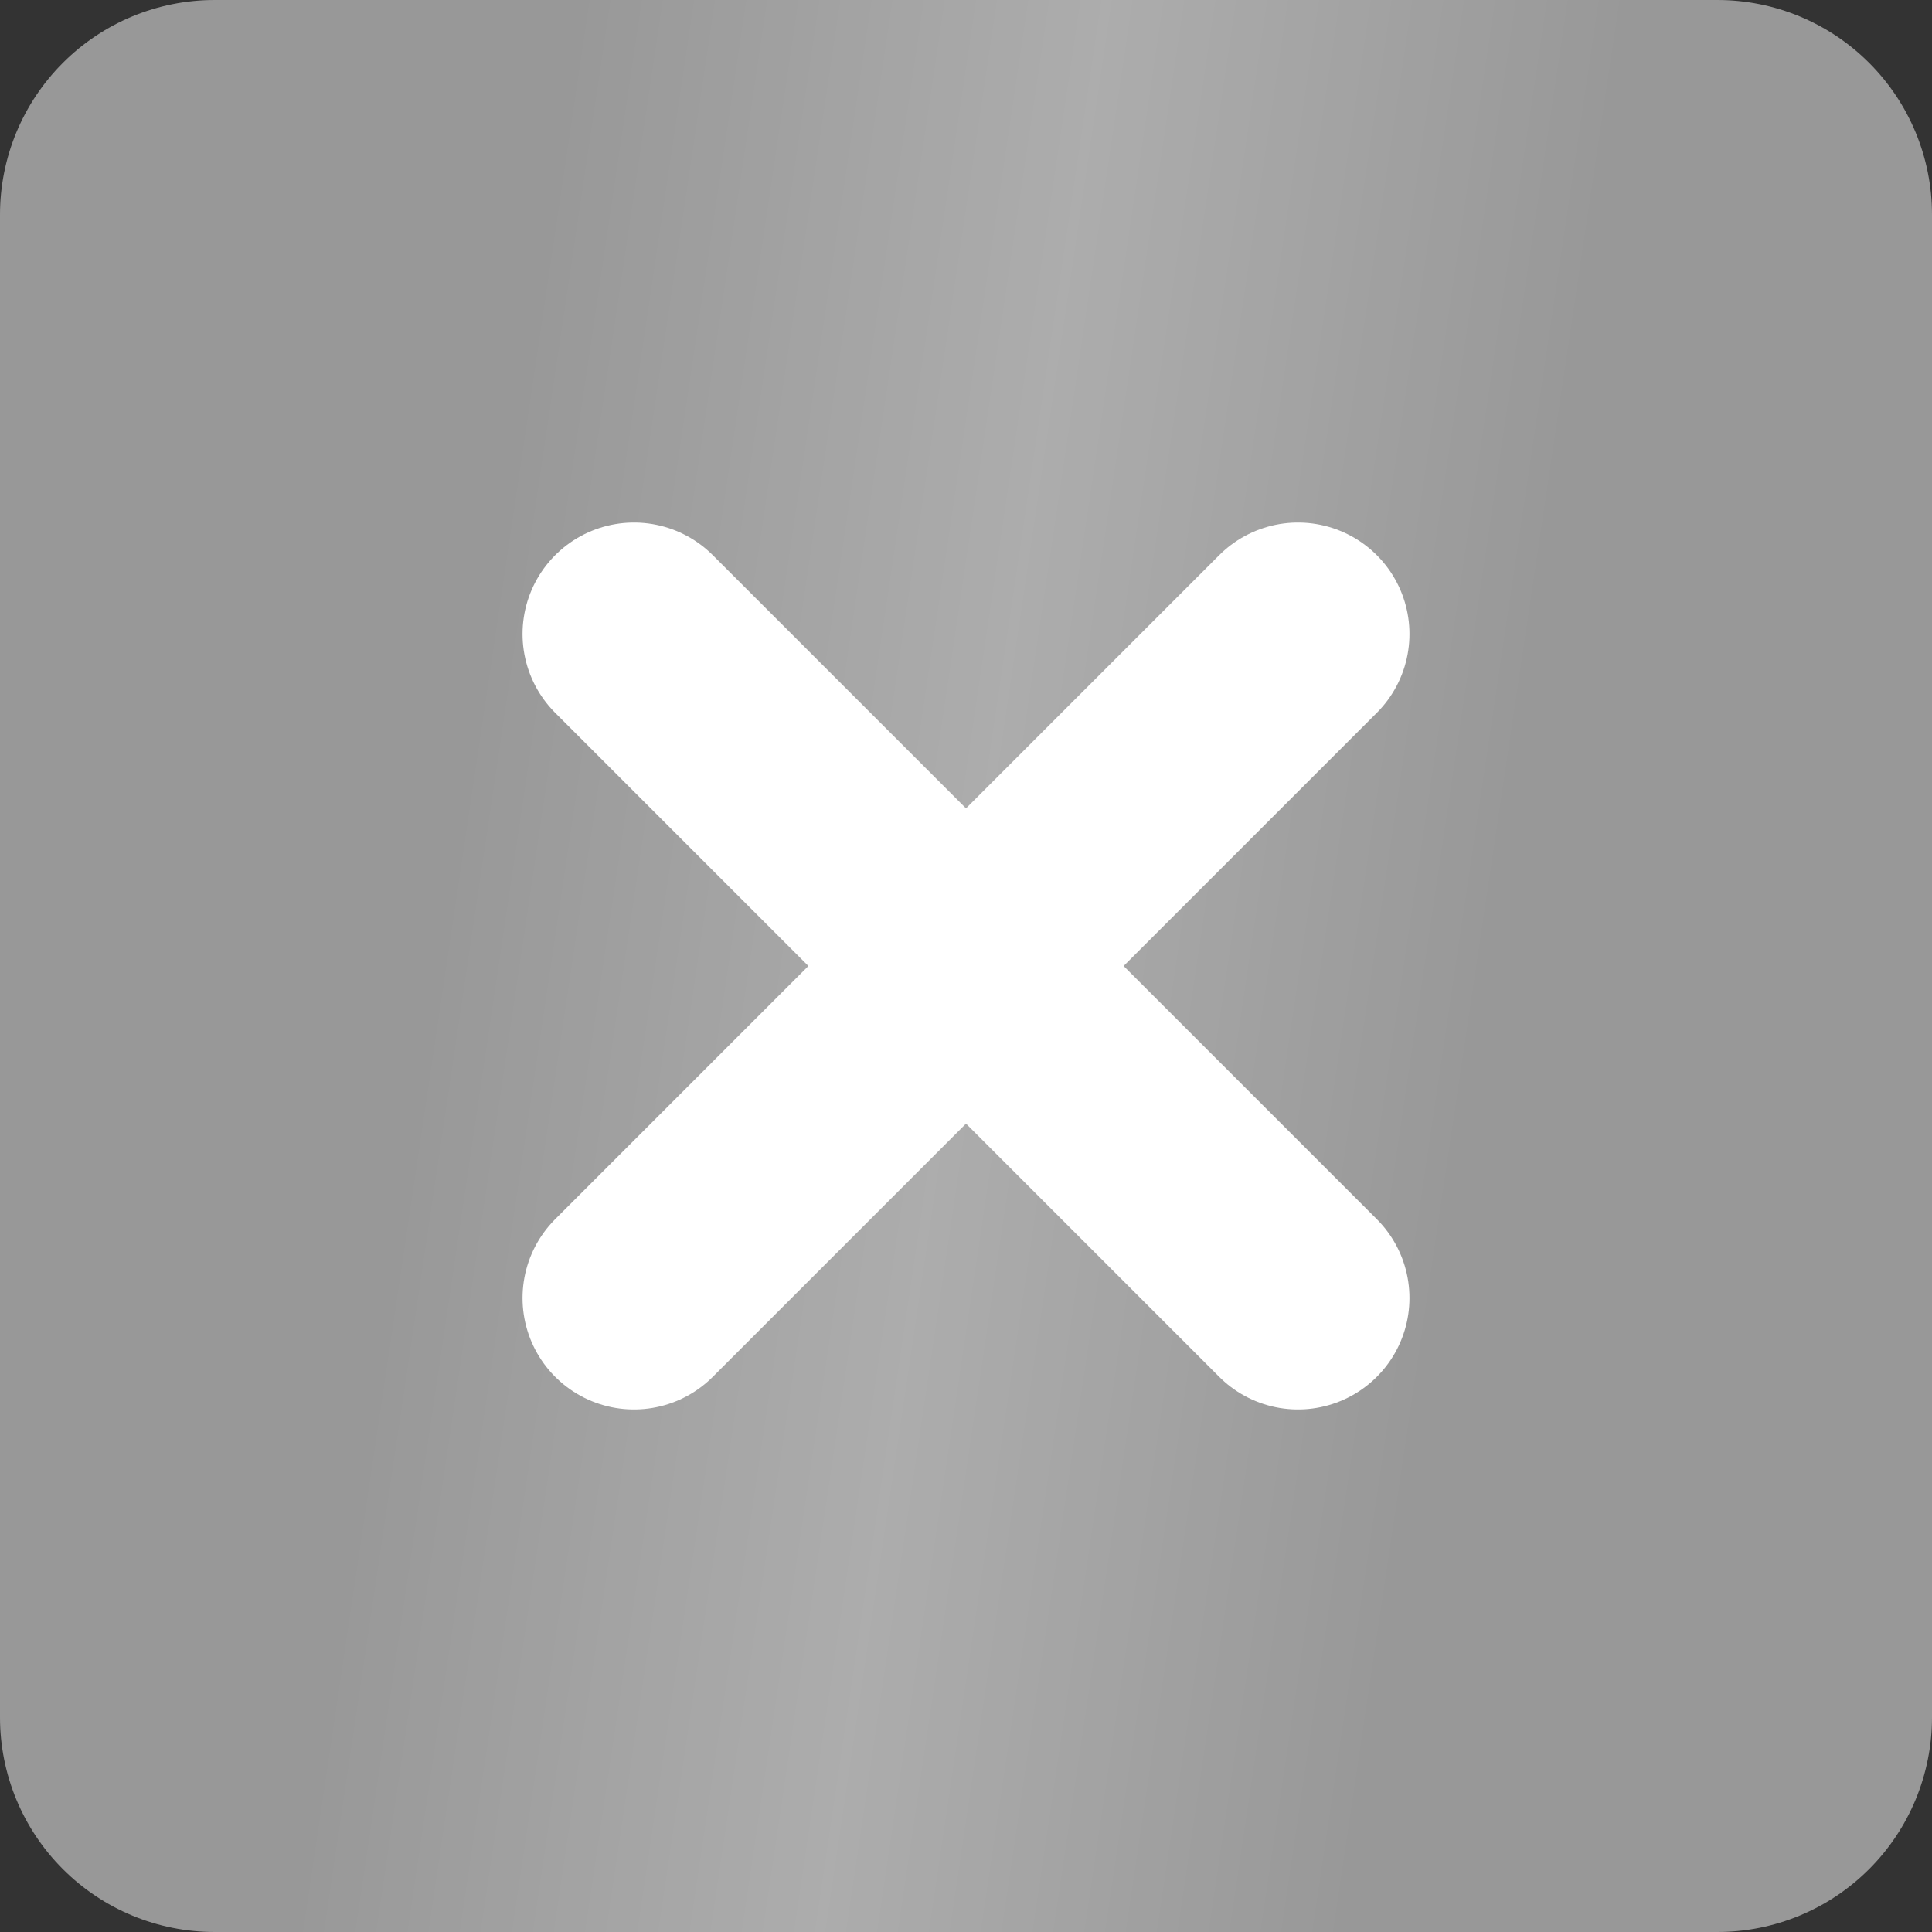 <?xml version="1.0" encoding="UTF-8"?> <svg xmlns="http://www.w3.org/2000/svg" width="13" height="13" viewBox="0 0 13 13" fill="none"><rect x="0" y="0" width="13" height="13" fill="#333333" stroke="none"/> <path d="M13 11.556C13 11.939 12.848 12.306 12.577 12.577C12.306 12.848 11.939 13 11.556 13H1.444C1.061 13 0.694 12.848 0.423 12.577C0.152 12.306 0 11.939 0 11.556V1.444C0 1.061 0.152 0.694 0.423 0.423C0.694 0.152 1.061 0 1.444 0L11.556 0C11.939 0 12.306 0.152 12.577 0.423C12.848 0.694 13 1.061 13 1.444V11.556Z" fill="#989898"></path> <path d="M13 11.556C13 11.939 12.848 12.306 12.577 12.577C12.306 12.848 11.939 13 11.556 13H1.444C1.061 13 0.694 12.848 0.423 12.577C0.152 12.306 0 11.939 0 11.556V1.444C0 1.061 0.152 0.694 0.423 0.423C0.694 0.152 1.061 0 1.444 0L11.556 0C11.939 0 12.306 0.152 12.577 0.423C12.848 0.694 13 1.061 13 1.444V11.556Z" fill="url(#paint0_linear_809_433)" fill-opacity="0.2"></path> <path d="M8.734 4.266L4.266 8.734M4.266 4.266L8.734 8.734" stroke="white" stroke-width="1.5" stroke-linecap="round" stroke-linejoin="round"></path> <defs> <linearGradient id="paint0_linear_809_433" x1="4.04" y1="-1.212" x2="11.03" y2="-0.175" gradientUnits="userSpaceOnUse"> <stop stop-color="white" stop-opacity="0"></stop> <stop offset="0.502" stop-color="white"></stop> <stop offset="1" stop-color="white" stop-opacity="0"></stop> </linearGradient> </defs> </svg> 